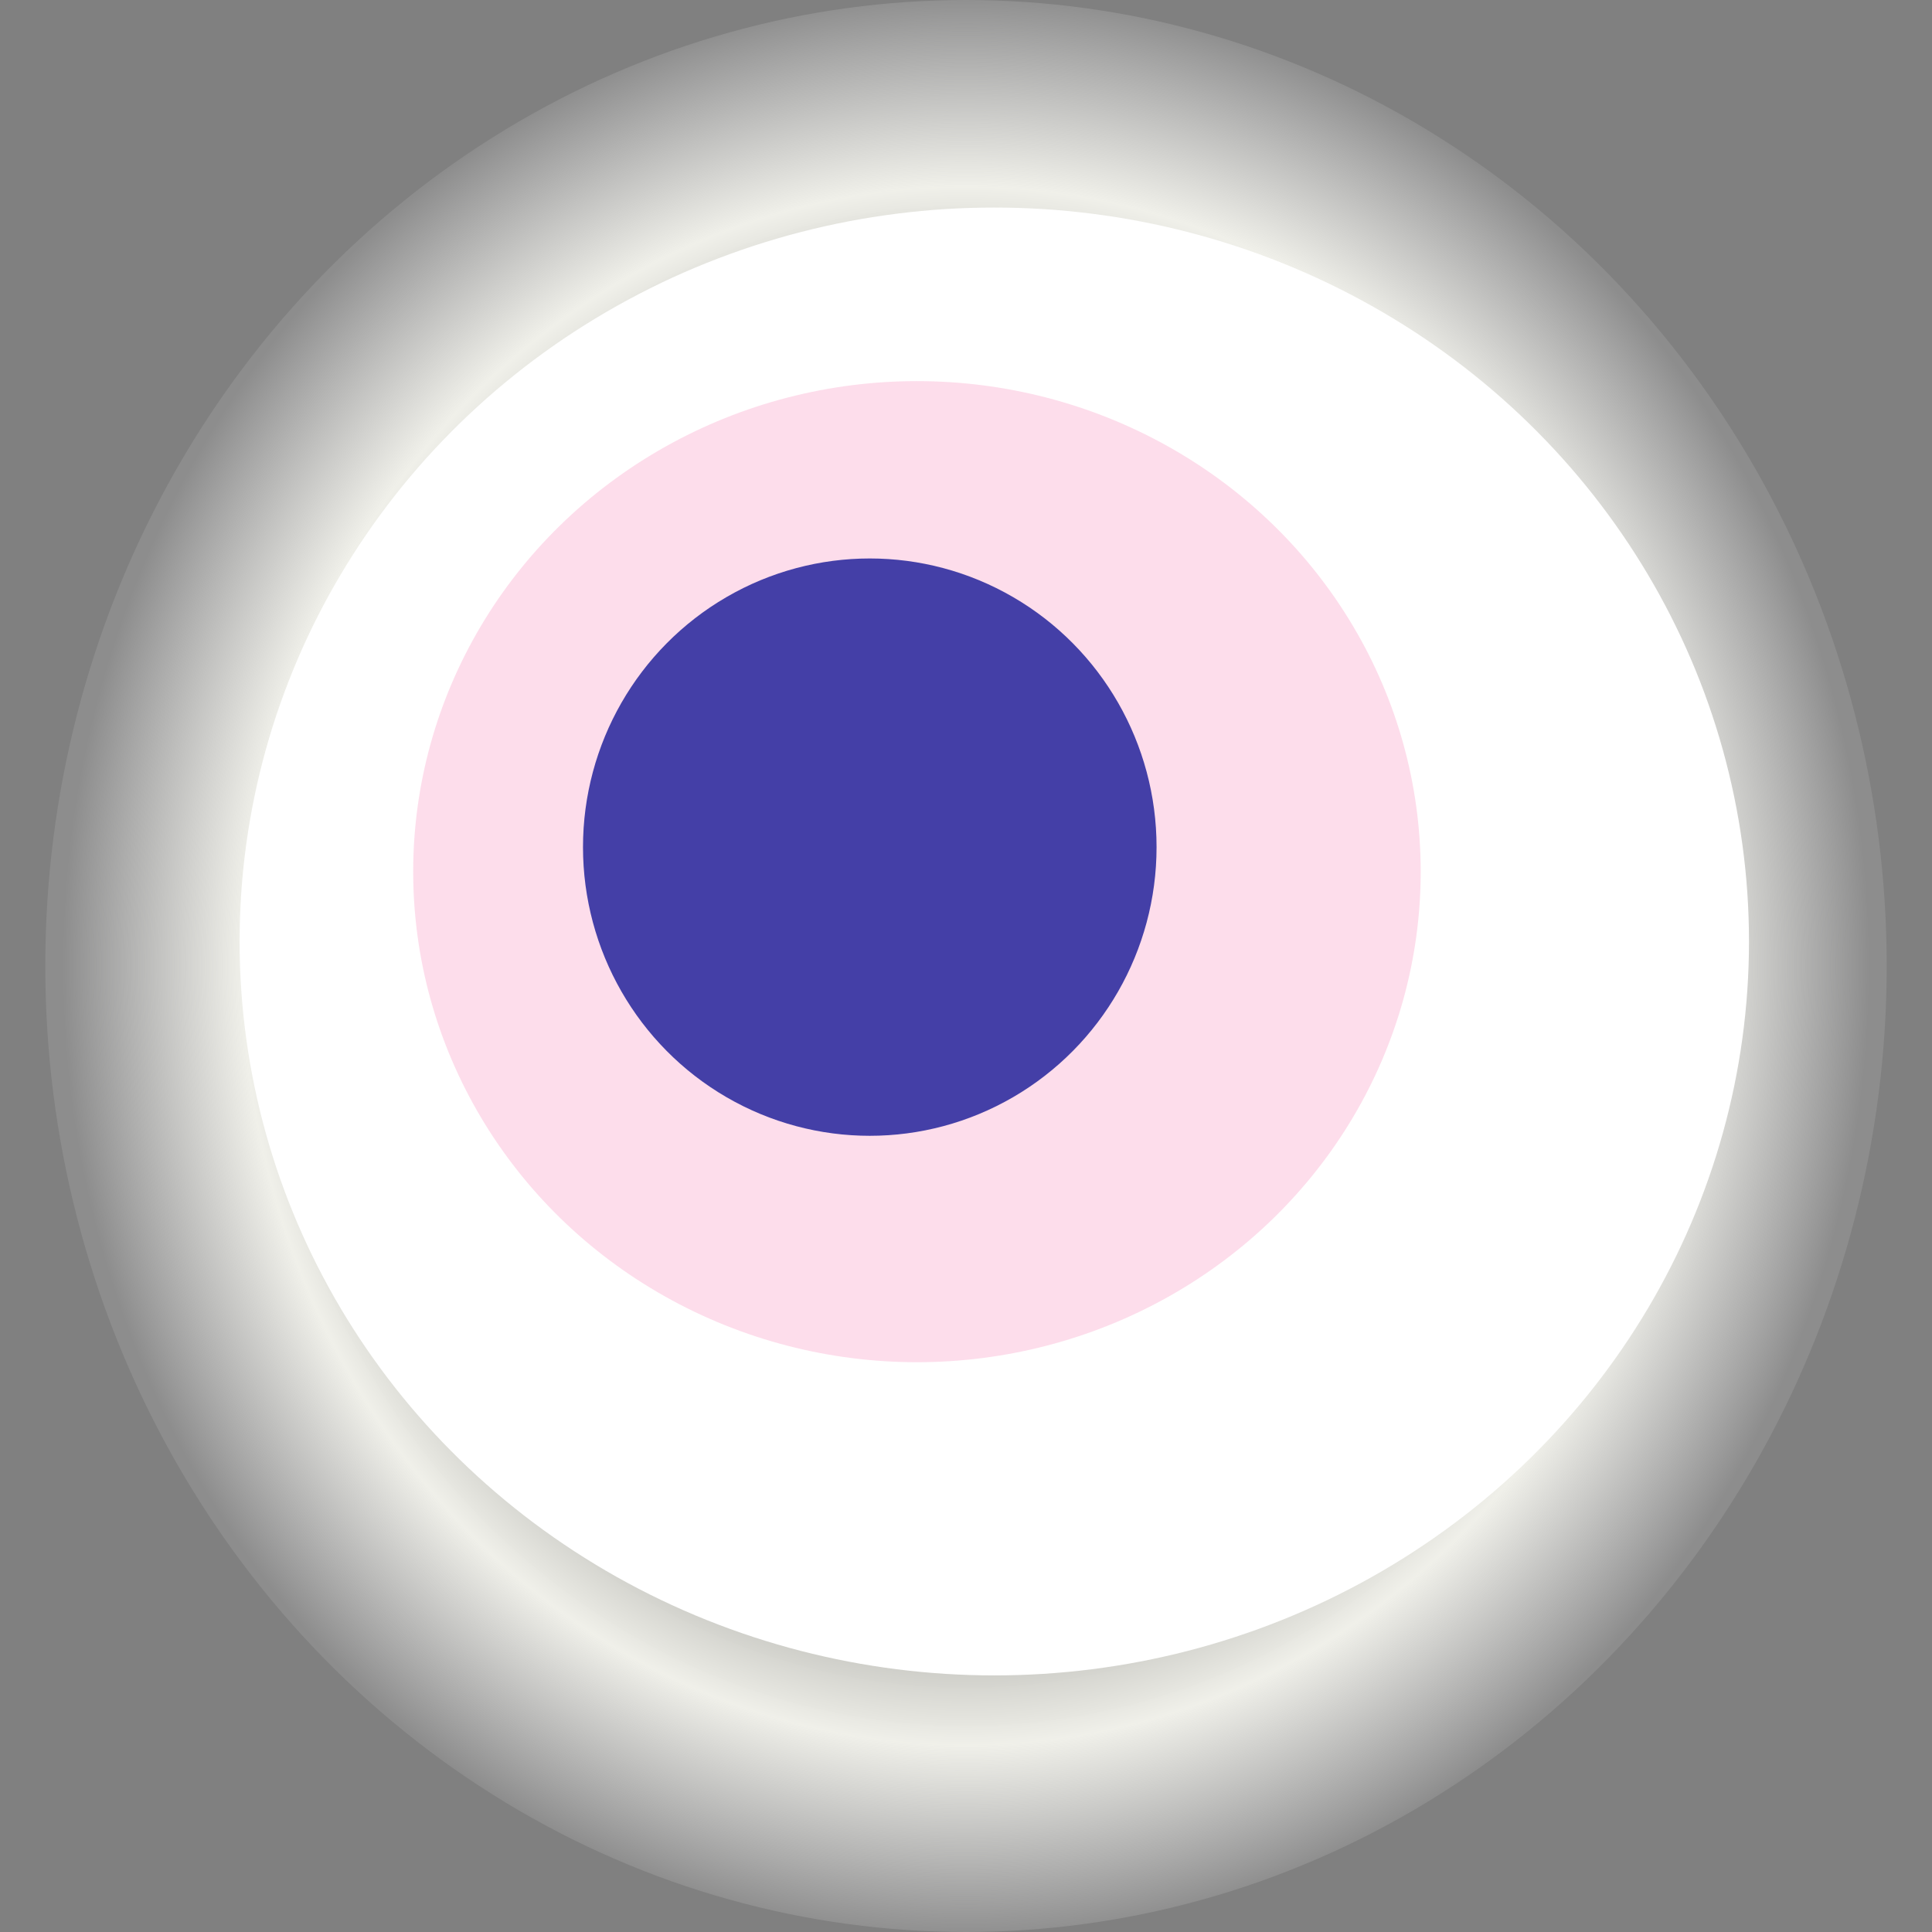 <svg width="1024" height="1024" xmlns="http://www.w3.org/2000/svg"><rect width="100%" height="100%" fill="#808080" stroke="none"/><g><title>0x5470e59427c065050df325e07eb250cbe79aa300</title><ellipse ry="512" rx="488" cy="512" cx="512" fill="url(#e_1_g)"/><ellipse ry="389" rx="400" cy="499" cx="527" fill="#FFF"/><ellipse ry="260" rx="267" cy="462" cx="486" fill="rgba(245,87,156,0.2)"/><ellipse ry="153" rx="152" cy="449" cx="461" fill="rgba(22, 24, 150, 0.8)"/><animateTransform attributeName="transform" begin="0s" dur="18s" type="rotate" from="360 512 512" to="0 512 512" repeatCount="indefinite"/><defs><radialGradient id="e_1_g"><stop offset="30%" stop-color="#000"/><stop offset="80%" stop-color="rgba(252,252,245,0.9)"/><stop offset="100%" stop-color="rgba(255,255,255,0.1)"/></radialGradient></defs></g></svg>